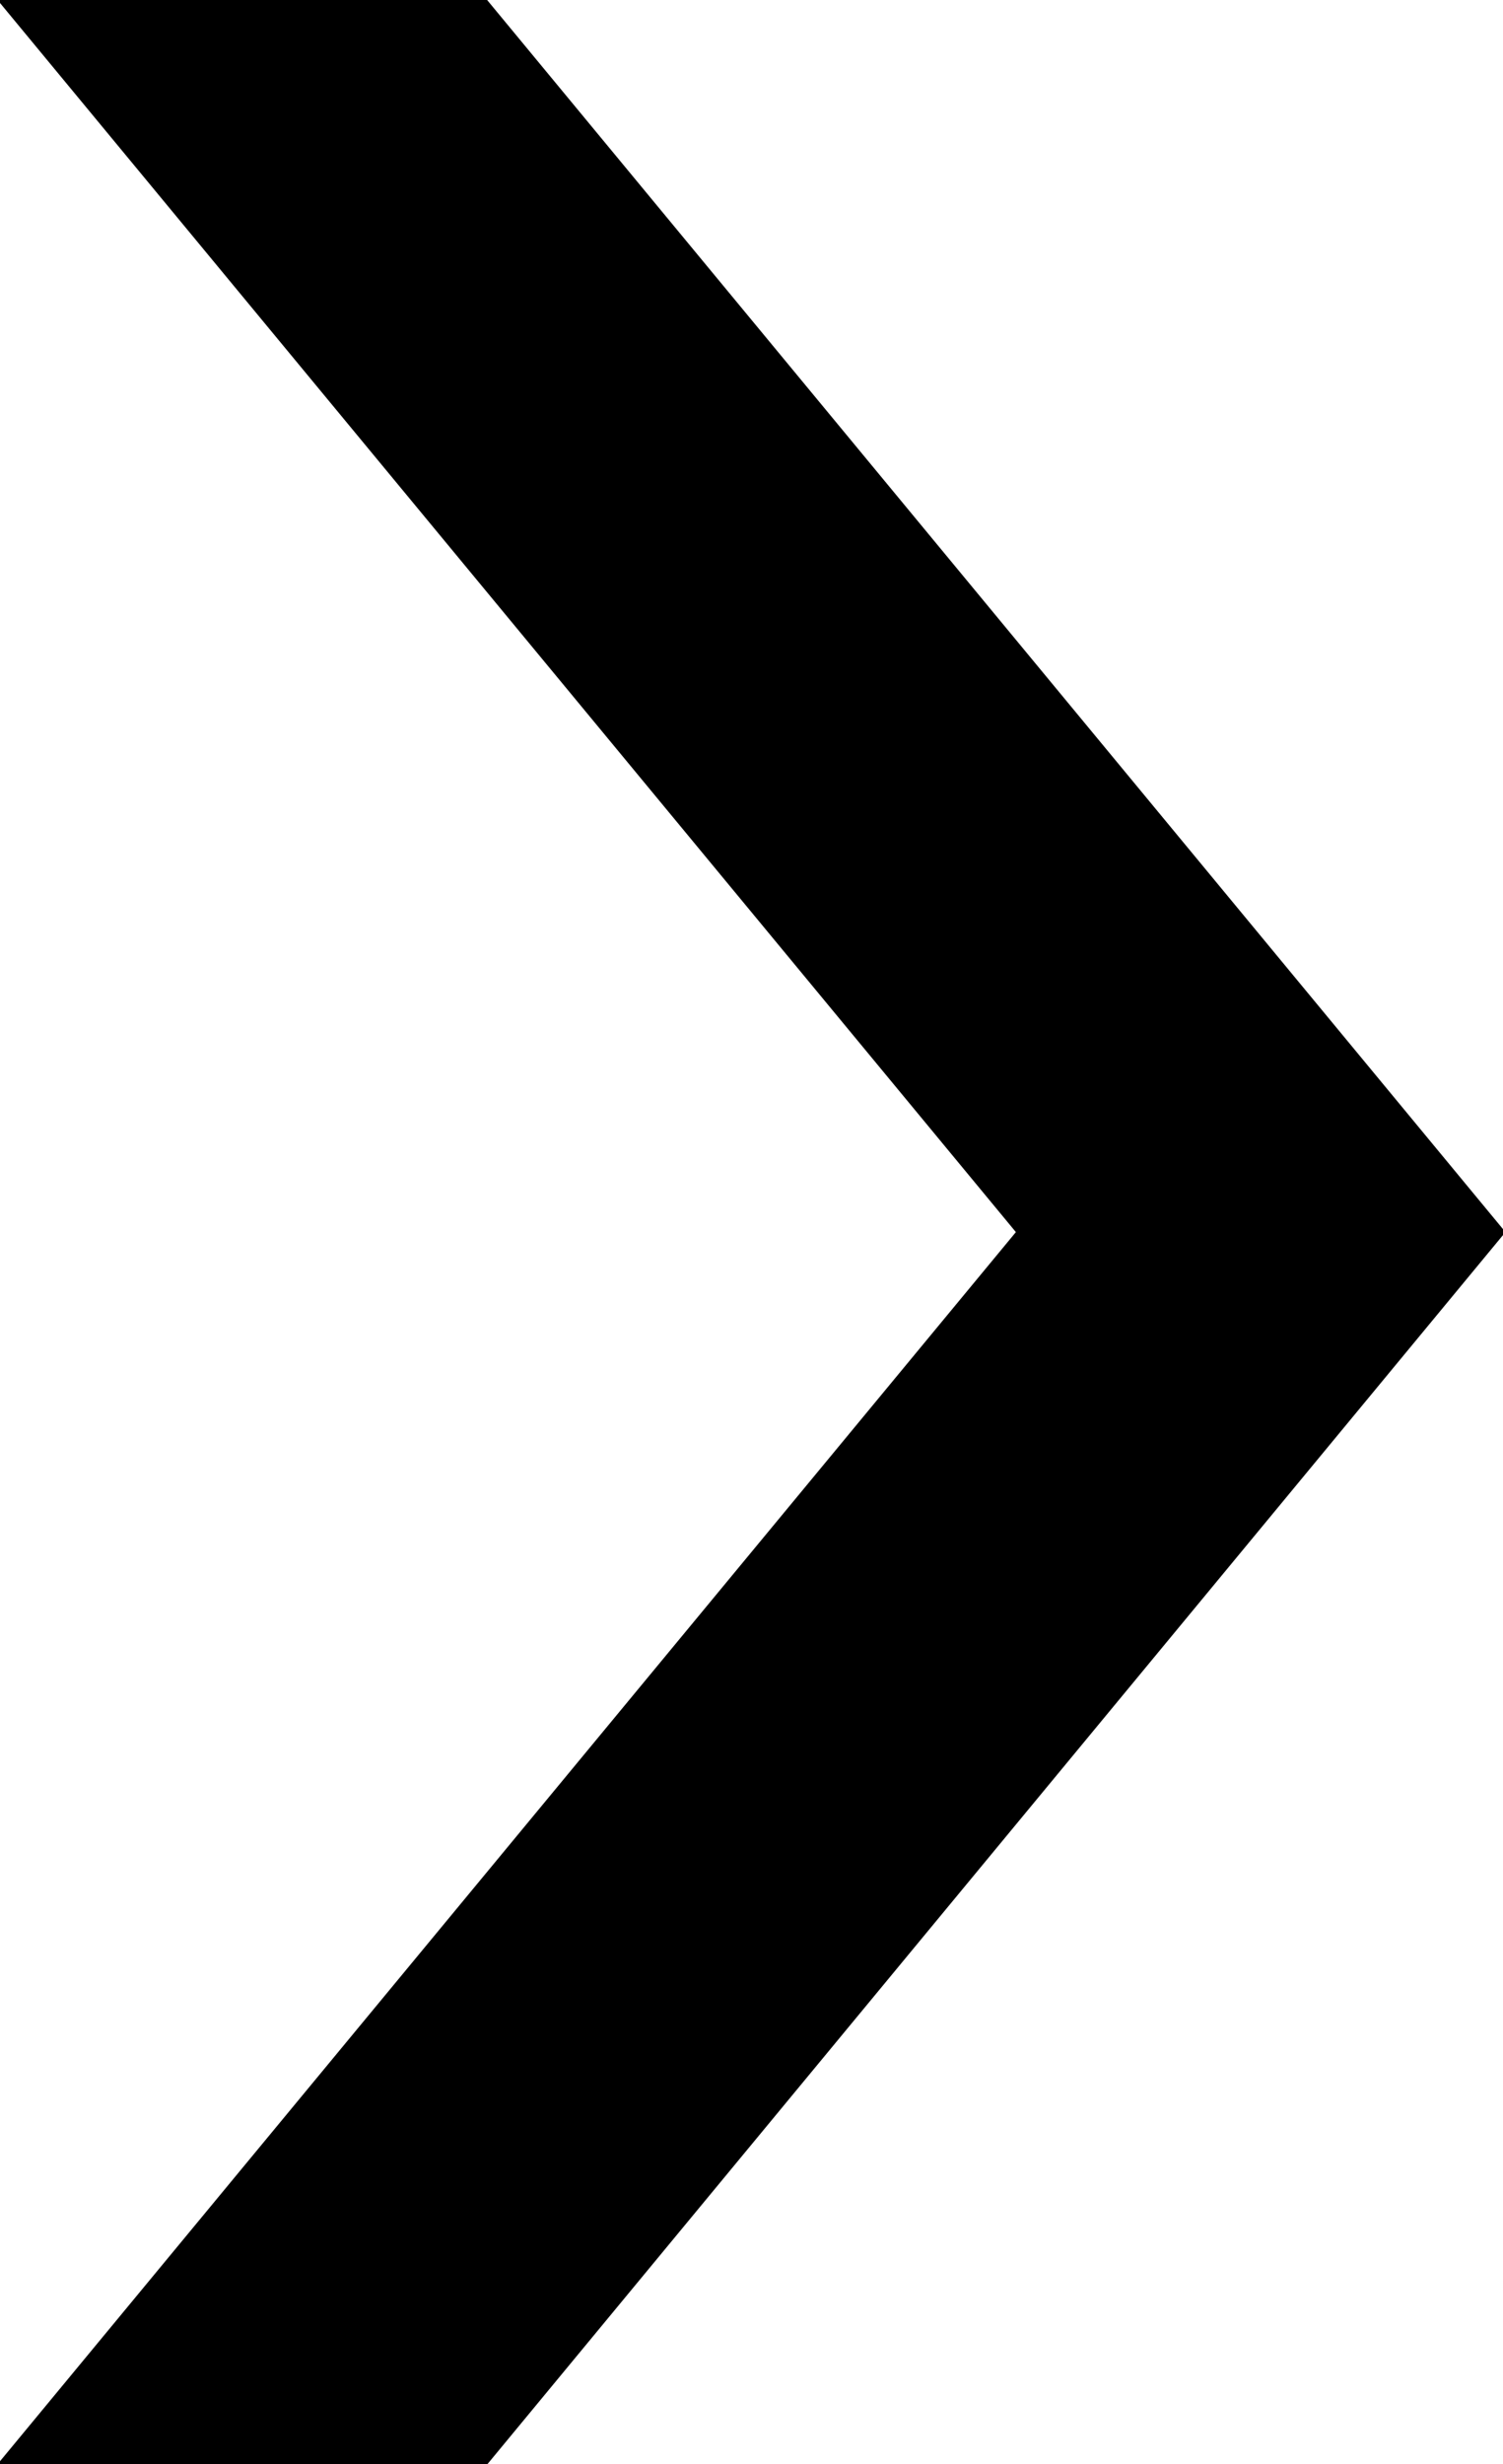 <?xml version="1.0" encoding="utf-8"?>
<svg viewBox="0 0 6.1 10" xmlns="http://www.w3.org/2000/svg">
  <defs/>
  <path d="M -0.01 0 L 4.123 5 L -0.01 10 L 1.978 10 L 6.11 5 L 1.977 0 L -0.01 0 Z" style="fill-opacity: 1;"/>
</svg>